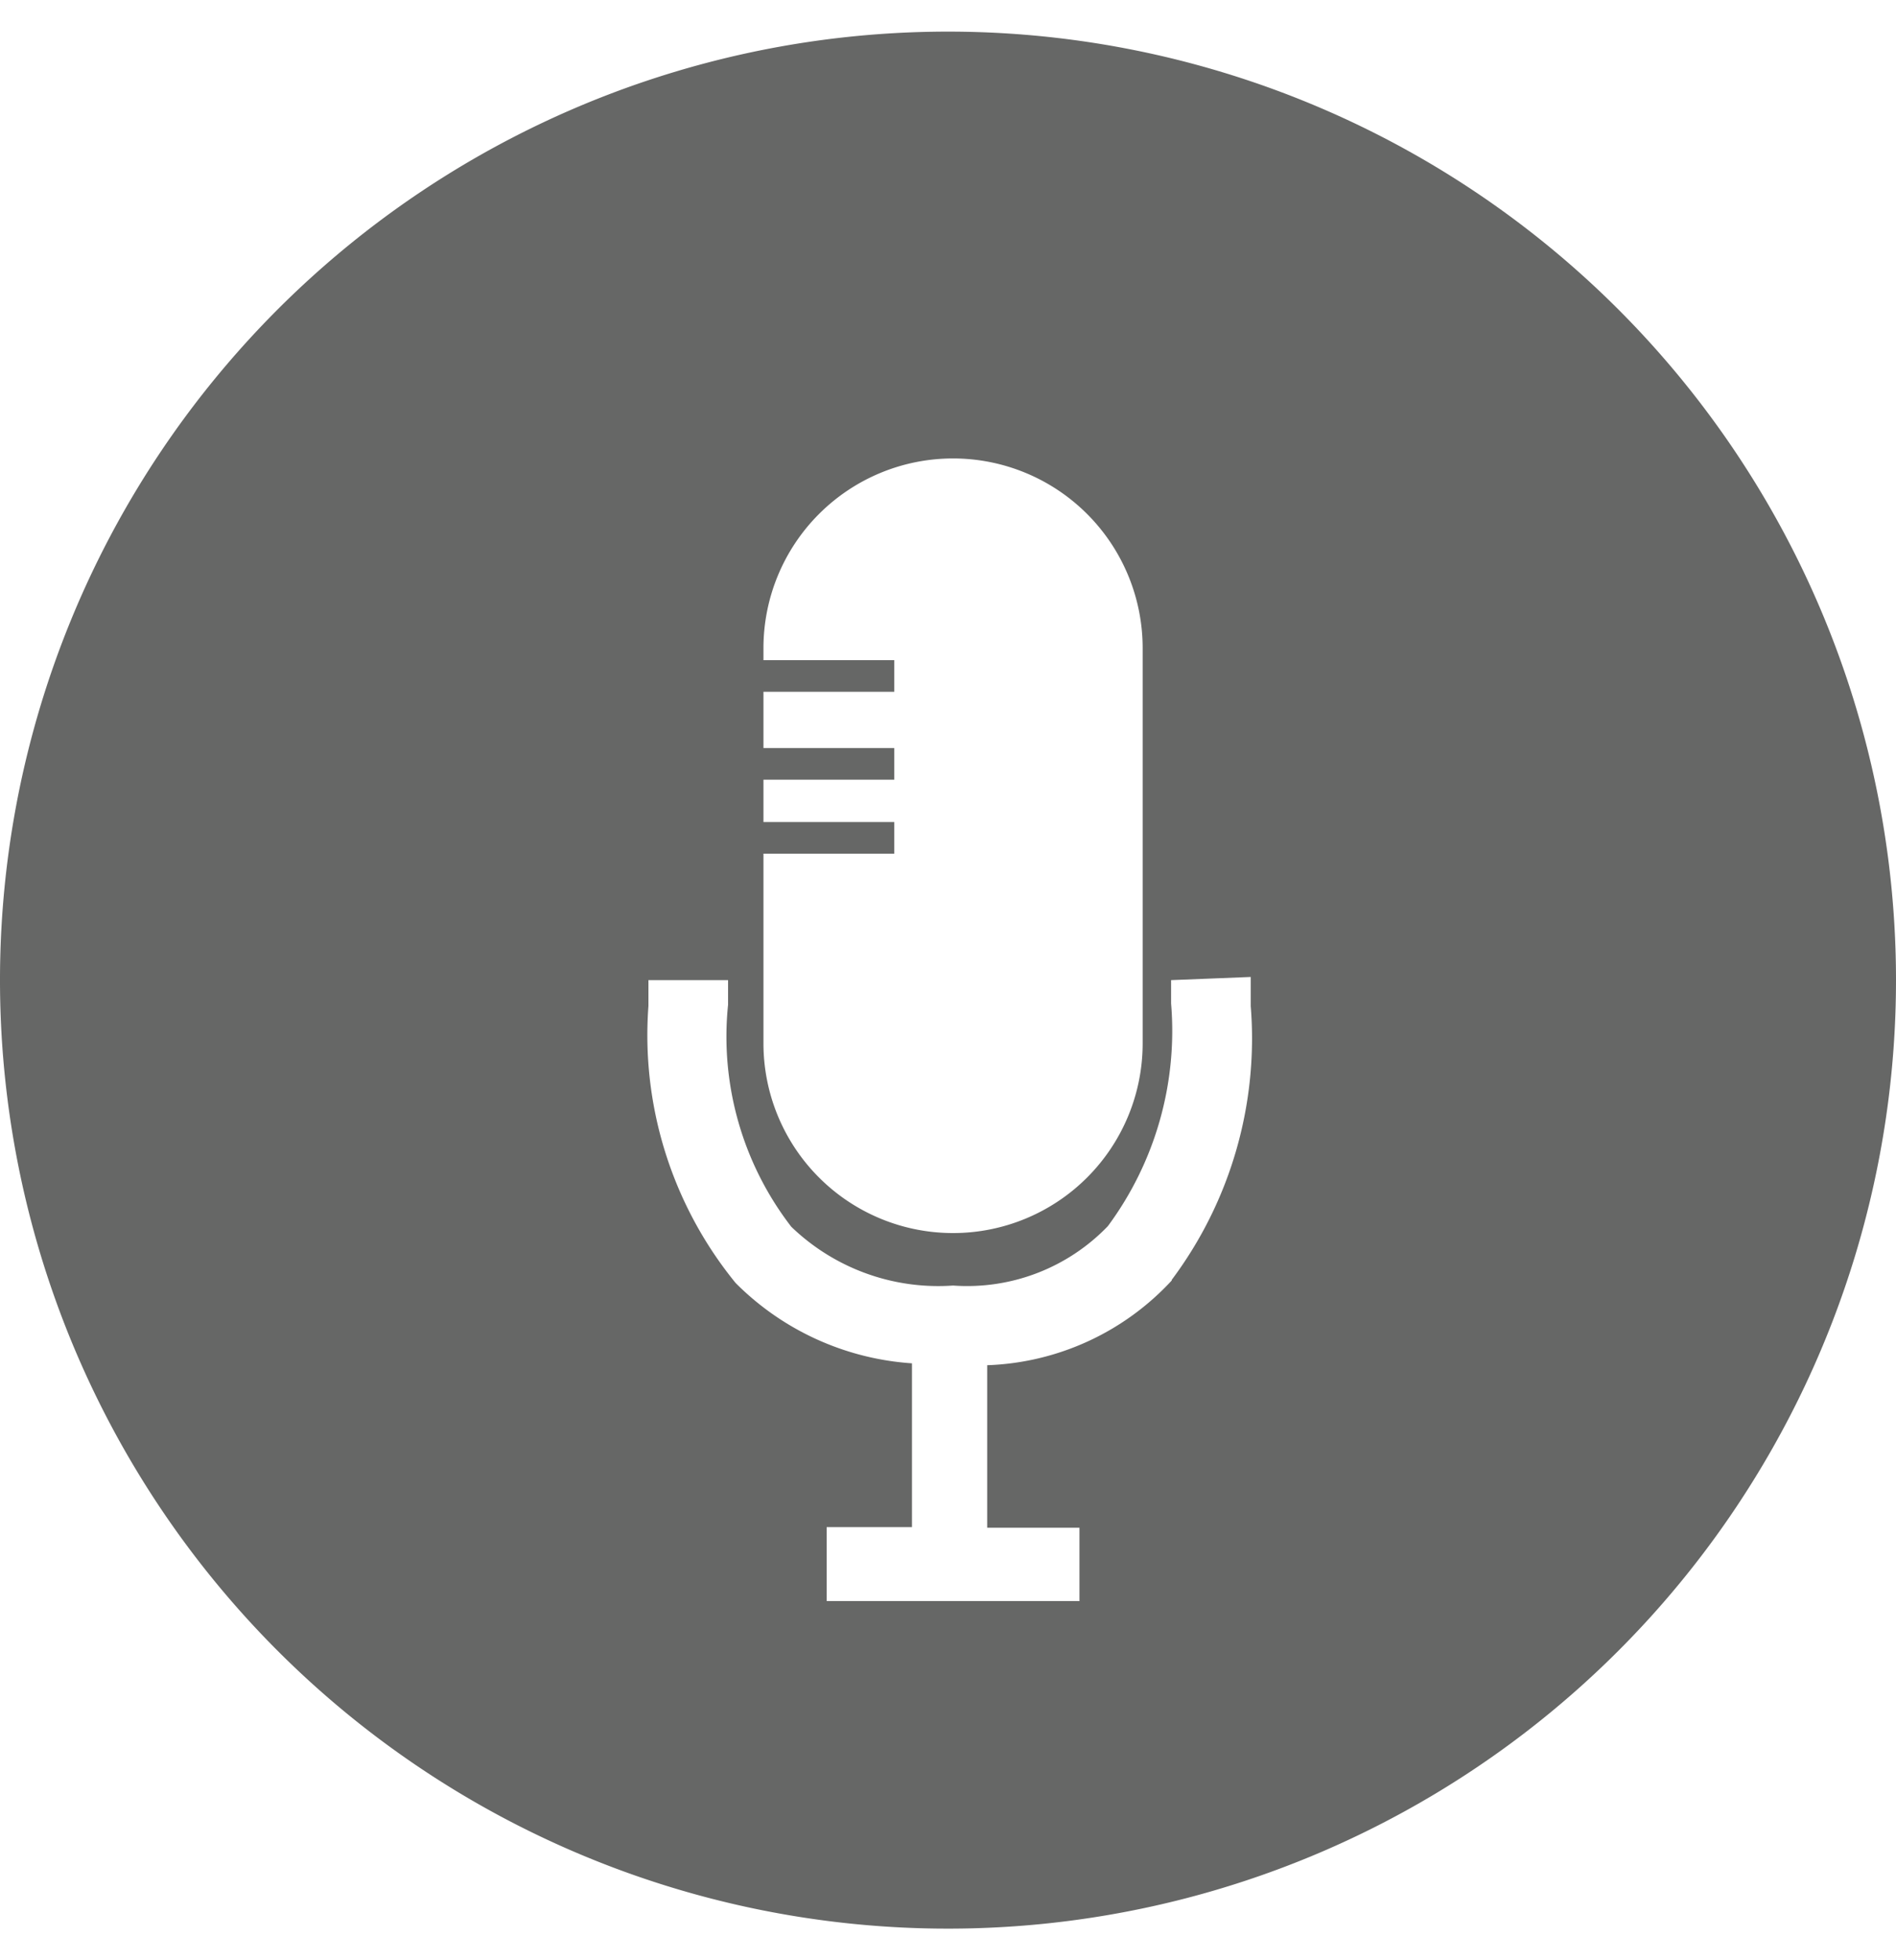 <?xml version="1.0" encoding="UTF-8"?> <svg xmlns:xlink="http://www.w3.org/1999/xlink" xmlns="http://www.w3.org/2000/svg" viewBox="0 0 30 31" width="30" height="31"><defs><symbol id="ca-icn-40" viewBox="0 0 30 30"><path d="M15 0a15 15 0 1 0 15 15A15 15 0 0 0 15 0zm-2.92 13h2.07v-.5h-2.07v-.67h2.07v-.5h-2.07v-.89h2.07v-.5h-2.07v-.19a3 3 0 0 1 6 0V16a3 3 0 1 1-6 0zm6.46 6.75a4.17 4.17 0 0 1-2.92 1.34v2.57h1.46v1.16h-4v-1.17h1.35v-2.59a4.35 4.35 0 0 1-2.79-1.27 6.2 6.2 0 0 1-1.38-4.38V15h1.26v.39a4.92 4.92 0 0 0 1 3.51 3.35 3.35 0 0 0 2.56.93 3.09 3.09 0 0 0 2.45-.94 5.19 5.19 0 0 0 1-3.52V15l1.26-.05v.46a6.37 6.37 0 0 1-1.25 4.33z" fill="#666766" data-name="Layer 1"></path></symbol></defs><use xlink:href="#ca-icn-40"></use></svg> 